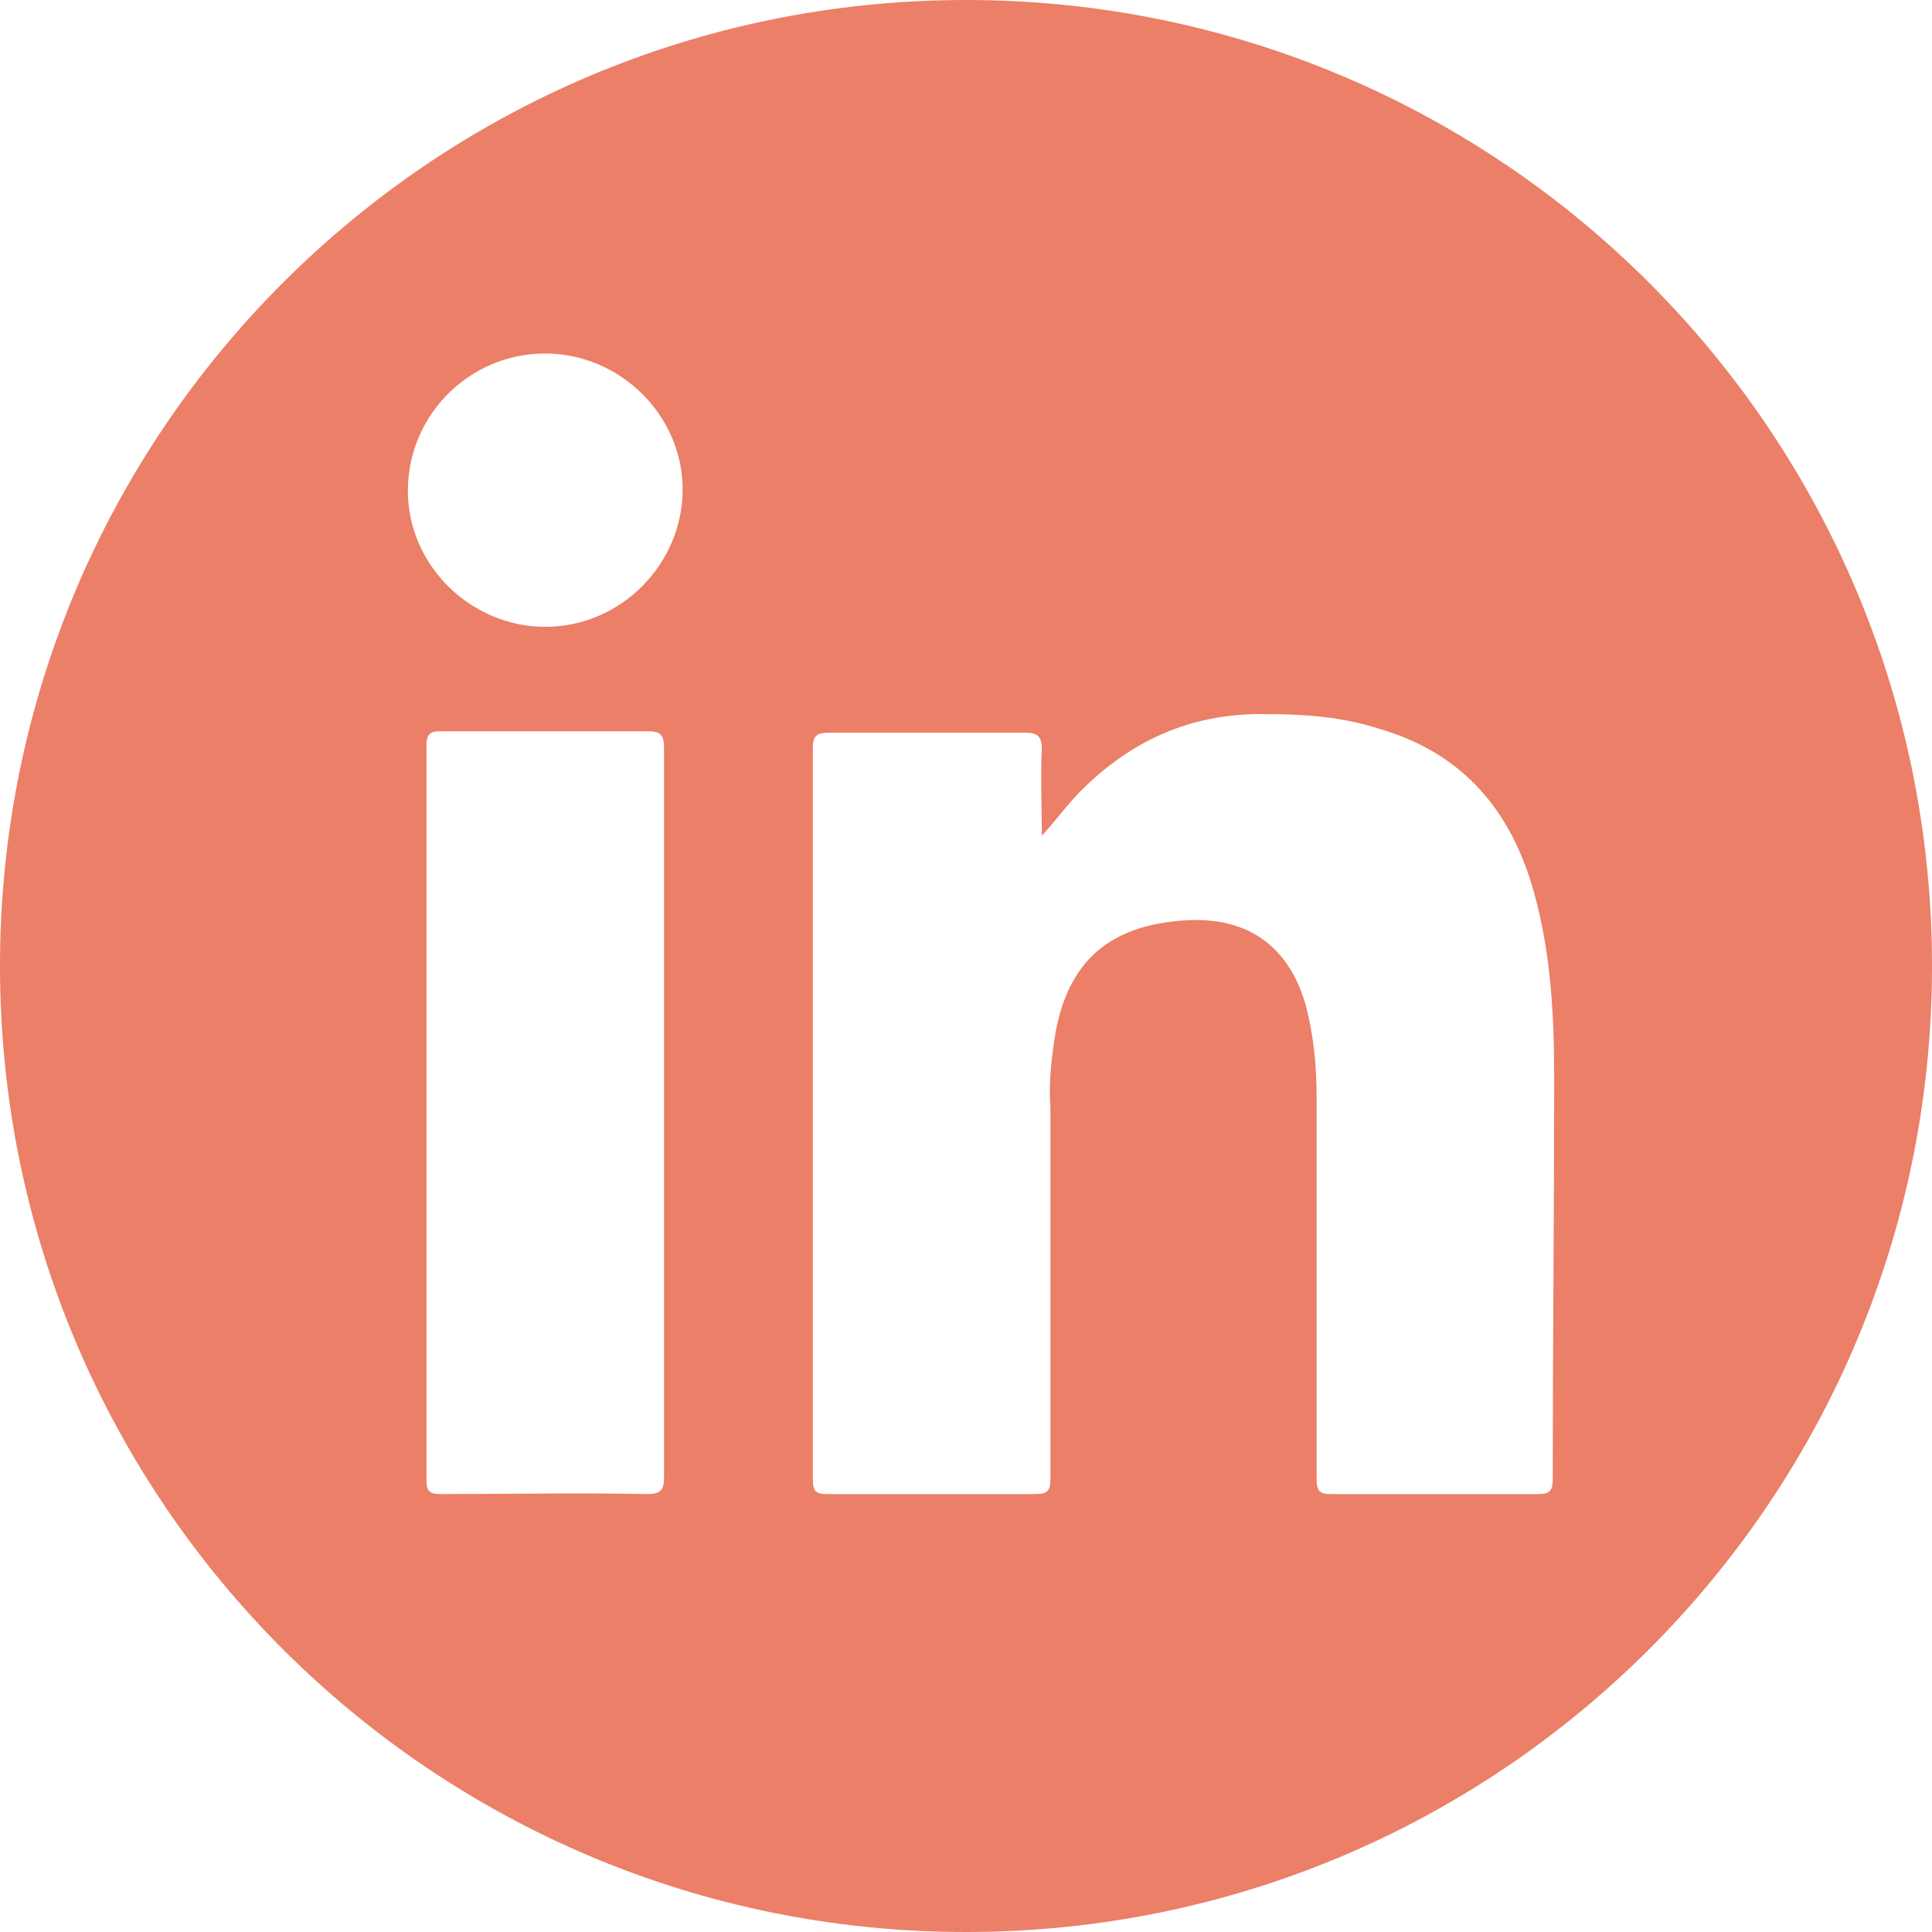 <?xml version="1.0" encoding="utf-8"?>
<!-- Generator: Adobe Illustrator 27.1.1, SVG Export Plug-In . SVG Version: 6.00 Build 0)  -->
<svg version="1.1" id="Graphic_Elements" xmlns="http://www.w3.org/2000/svg" xmlns:xlink="http://www.w3.org/1999/xlink" x="0px"
	 y="0px" viewBox="0 0 135 135" style="enable-background:new 0 0 135 135;" xml:space="preserve">
<style type="text/css">
	.st0{fill:#EB7F67;}
</style>
<path class="st0" d="M67.5,0C30.2,0,0,30.2,0,67.5S30.2,135,67.5,135S135,104.8,135,67.5S104.8,0,67.5,0z M45.2,104.4
	c-4.8-0.1-9.6,0-14.4,0c-0.8,0-1-0.2-1-1c0-17.1,0-34.2,0-51.3c0-0.7,0.2-1,0.9-1c4.9,0,9.7,0,14.6,0c0.9,0,1.1,0.3,1.1,1.2
	c0,8.5,0,17,0,25.6s0,16.9,0,25.3C46.4,104.1,46.2,104.4,45.2,104.4L45.2,104.4z M38.1,43.8c-5.2,0-9.6-4.3-9.6-9.5
	c0-5.3,4.3-9.6,9.6-9.6c5.2,0,9.6,4.3,9.6,9.5C47.7,39.4,43.4,43.8,38.1,43.8L38.1,43.8z M108.5,103.3c0,0.9-0.2,1.1-1.1,1.1
	c-4.8,0-9.6,0-14.4,0c-0.8,0-1-0.2-1-1.1c0-8.9,0-17.7,0-26.6c0-2.2-0.2-4.4-0.8-6.6c-1.2-4-4-6-8.2-5.8c-5.7,0.3-8.7,3.1-9.4,8.9
	c-0.2,1.4-0.3,2.8-0.2,4.2c0,8.6,0,17.3,0,25.9c0,0.9-0.2,1.1-1.1,1.1c-4.8,0-9.7,0-14.5,0c-0.8,0-1-0.2-1-1c0-17.1,0-34.2,0-51.2
	c0-0.8,0.3-1,1.1-1c4.6,0,9.2,0,13.8,0c0.8,0,1.1,0.3,1.1,1.1c-0.1,2,0,4.1,0,6.1c1.1-1.2,2-2.5,3.2-3.6c3.5-3.3,7.6-5,12.5-4.9
	c2.7,0,5.3,0.2,7.8,1c5.9,1.7,9.3,5.7,10.9,11.5c1.2,4.3,1.4,8.7,1.4,13.1C108.6,84.6,108.5,94,108.5,103.3L108.5,103.3z"/>
</svg>

